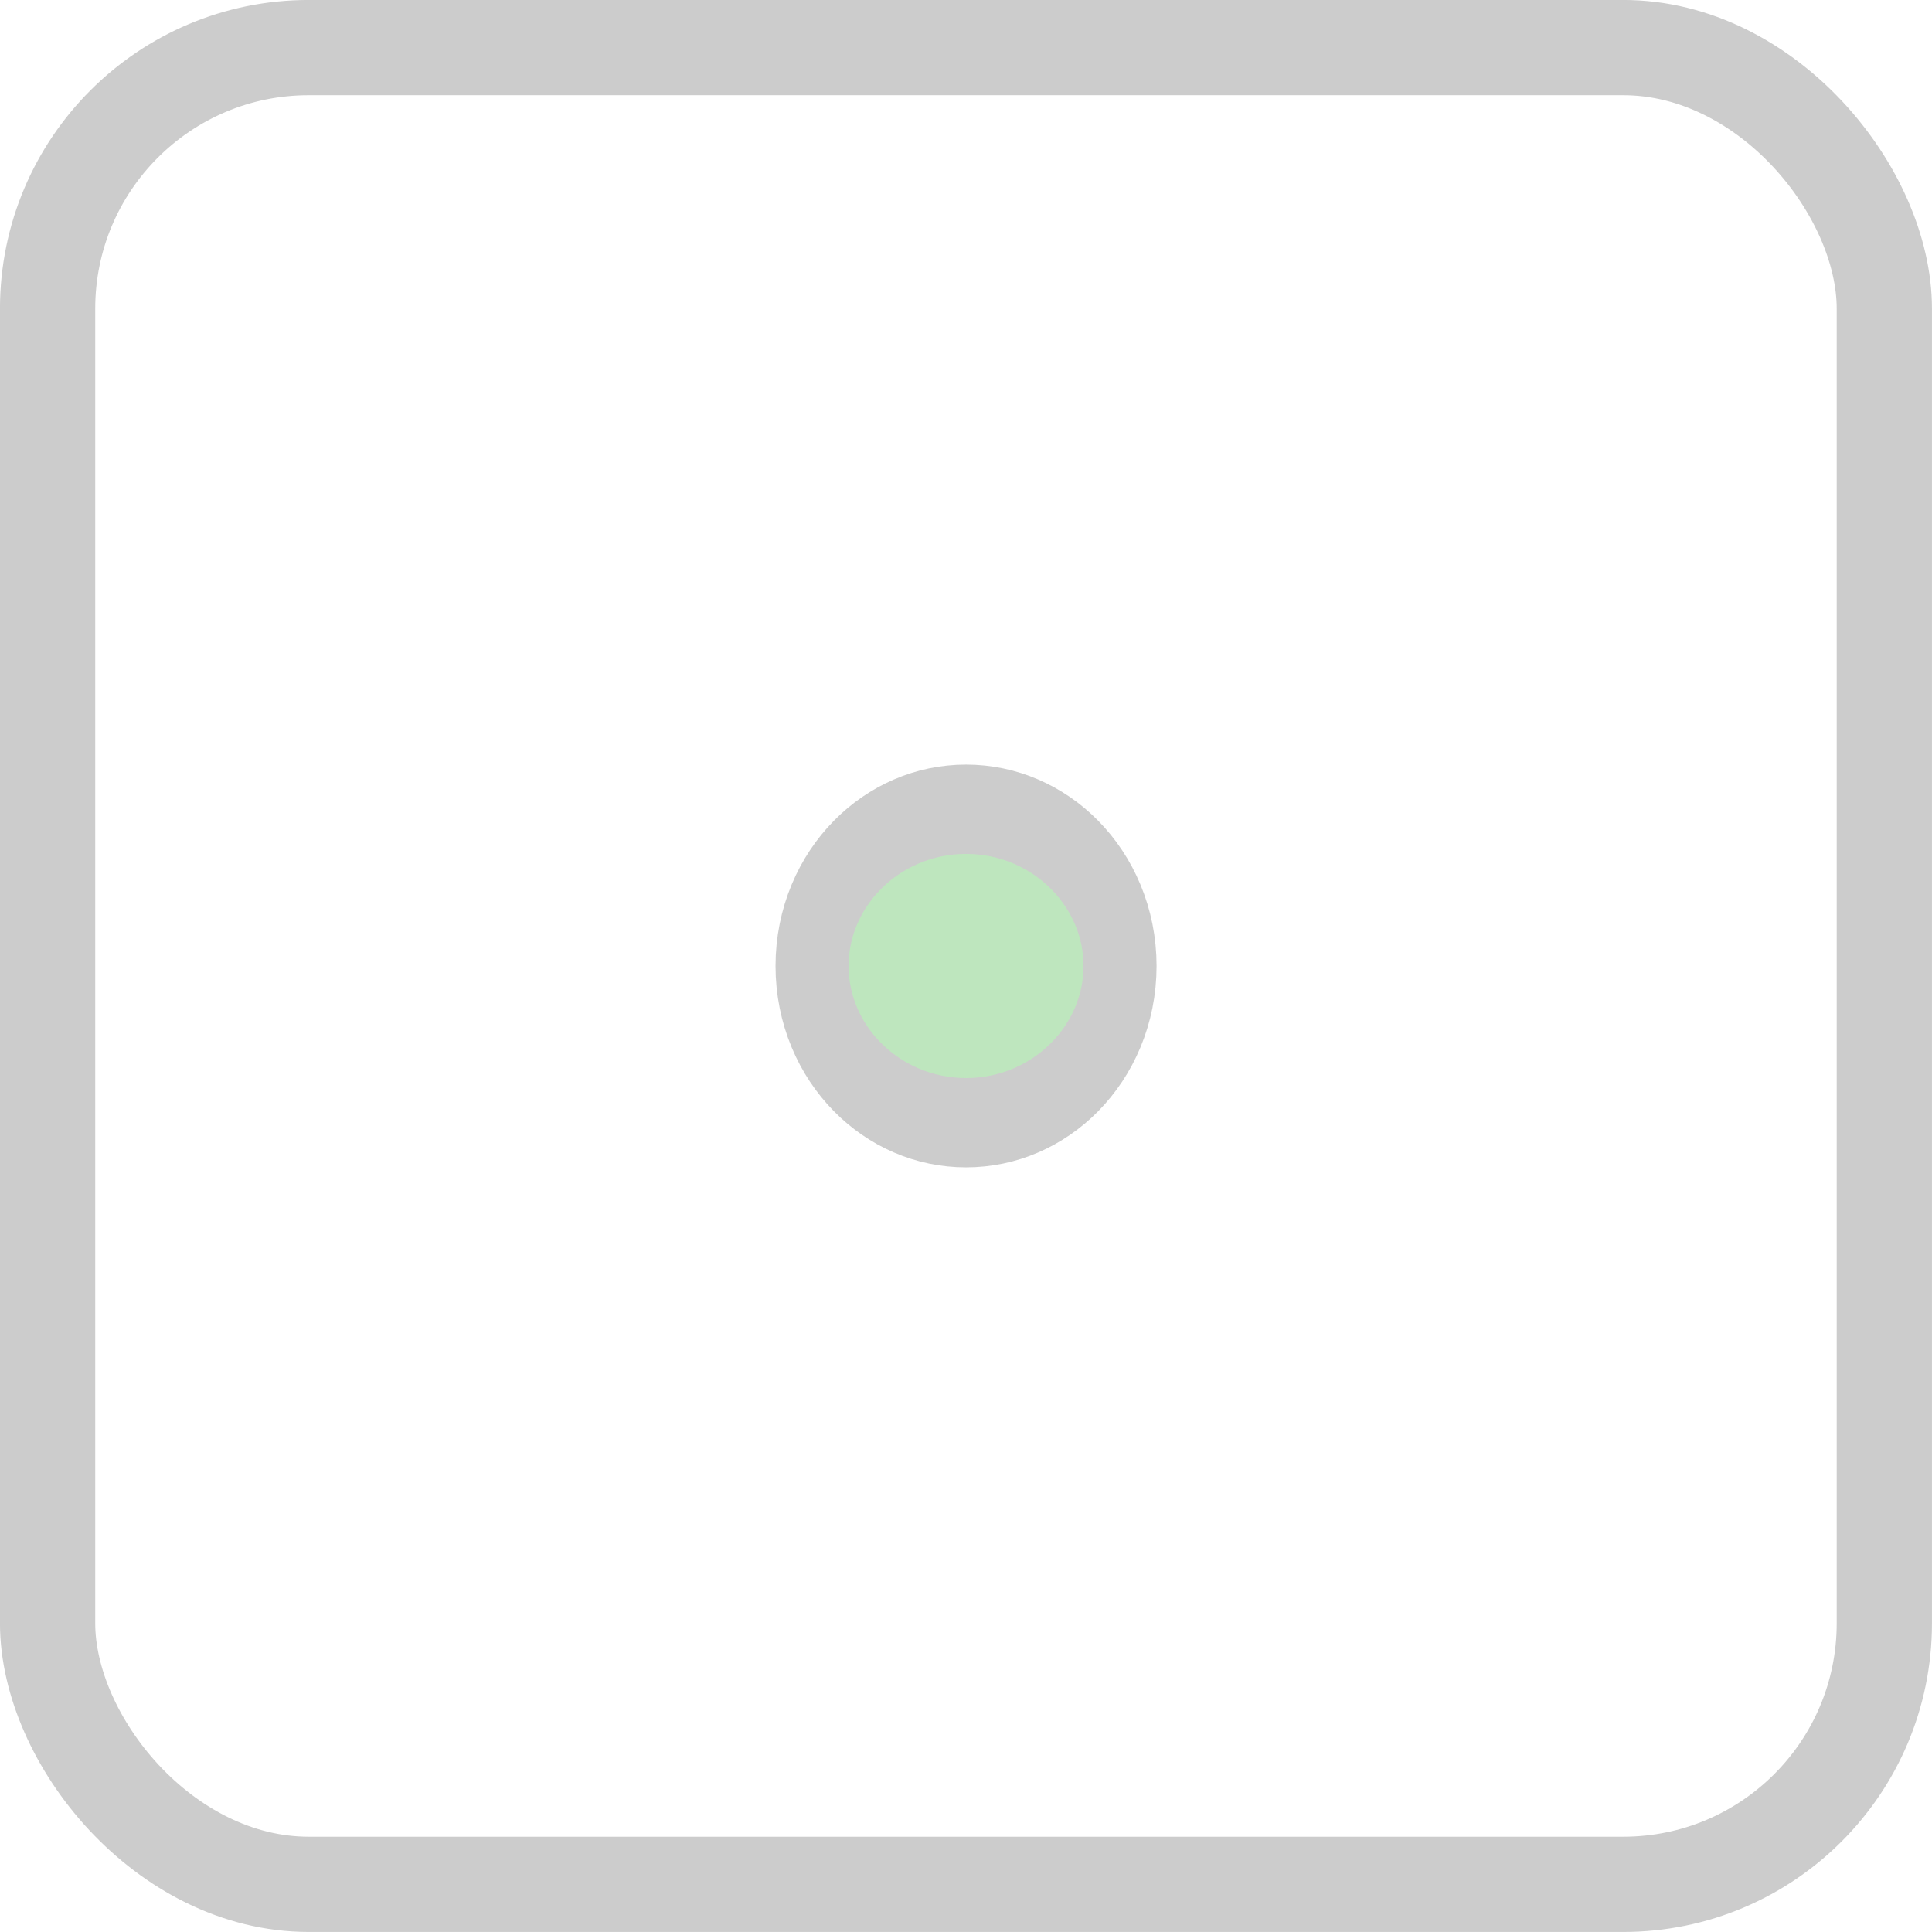 <?xml version="1.0" encoding="UTF-8" standalone="no"?>
<svg id="svg2" xmlns:rdf="http://www.w3.org/1999/02/22-rdf-syntax-ns#" xmlns="http://www.w3.org/2000/svg" height="30" width="30" version="1.0" xmlns:cc="http://creativecommons.org/ns#" xmlns:dc="http://purl.org/dc/elements/1.1/">
 <g id="layer1" transform="translate(5,5)" stroke="#ccc">
  <path id="path3187" d="m149.5 18.485c0 61.089-59.472 110.61-132.84 110.61-73.363 0-132.84-49.523-132.84-110.61 0-61.089 59.472-110.61 132.84-110.61 73.363 0 132.84 49.523 132.84 110.61z" transform="matrix(.018 0 0 .022 9.701 9.593)" stroke-width="63.028" fill="#bee6be"/>
  <rect id="rect3970" stroke-dashoffset="4.6" ry="4.054" height="28.521" width="28.521" stroke-linecap="square" stroke-miterlimit="1" y="-4.261" x="-4.261" stroke-width="1.479" fill="none"/>
 </g>
</svg>
